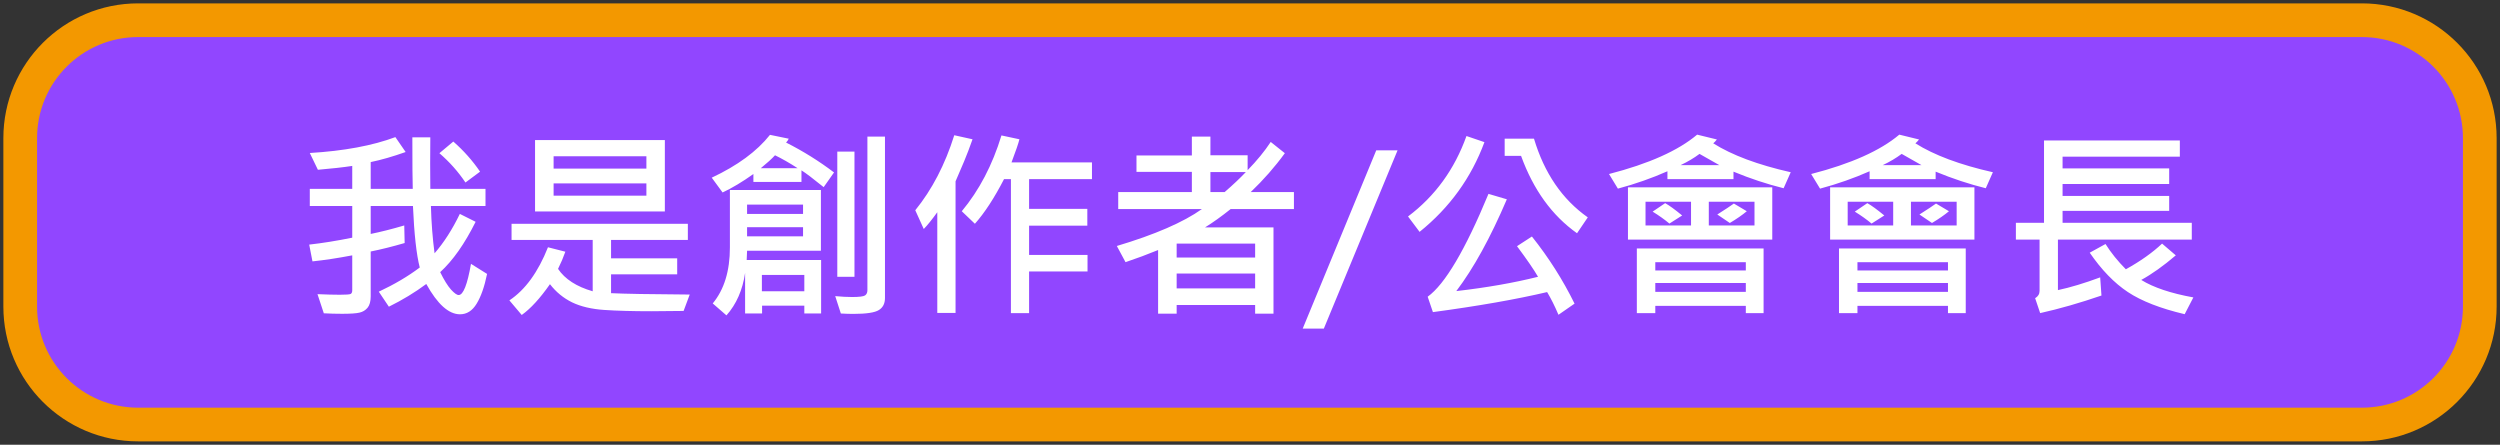 <svg width="371" height="66" viewBox="0 0 371 66" fill="none" xmlns="http://www.w3.org/2000/svg">
<rect x="0" y="0" width="371" height="66" fill="#333333" stroke="none"/>
<path d="M350.5 3H20.5C10.835 3 3 10.835 3 20.5V45.5C3 55.165 10.835 63 20.5 63H350.5C360.165 63 368 55.165 368 45.5V20.5C368 10.835 360.165 3 350.5 3Z" fill="#9146FF"/>
<path d="M72.282 40.649C71.892 42.554 71.374 44.028 70.73 45.073C70.095 46.118 69.274 46.641 68.269 46.641C66.589 46.641 64.919 45.142 63.259 42.144C61.579 43.394 59.728 44.517 57.707 45.513L56.213 43.286C58.527 42.202 60.554 41.006 62.292 39.697C61.804 37.812 61.467 34.77 61.281 30.571H55.012V34.717C56.506 34.414 58.166 33.994 59.992 33.457L60.051 36.065C58.244 36.592 56.565 37.012 55.012 37.324V43.975C55.012 44.736 54.855 45.303 54.543 45.674C54.23 46.045 53.835 46.284 53.356 46.392C52.878 46.509 52.019 46.567 50.778 46.567C49.851 46.567 48.942 46.543 48.054 46.494L47.116 43.652C48.464 43.711 49.567 43.74 50.427 43.74C51.345 43.74 51.882 43.701 52.038 43.623C52.194 43.535 52.273 43.355 52.273 43.081V37.895C50.124 38.306 48.156 38.603 46.369 38.789L45.886 36.299C47.819 36.084 49.948 35.742 52.273 35.273V30.571H45.974V28.023H52.273V24.624C50.925 24.829 49.226 25.02 47.175 25.195L45.974 22.705C51.042 22.402 55.275 21.616 58.674 20.347L60.197 22.559C58.303 23.232 56.574 23.73 55.012 24.053V28.023H61.252C61.213 26.811 61.193 24.263 61.193 20.376H63.859C63.83 22.974 63.83 25.523 63.859 28.023H72.048V30.571H63.947C64.016 33.062 64.196 35.4 64.489 37.588C65.876 35.996 67.126 34.048 68.239 31.743L70.583 32.915C68.952 36.187 67.199 38.677 65.324 40.386C65.9 41.558 66.433 42.417 66.921 42.964C67.419 43.511 67.8 43.784 68.064 43.784C68.747 43.784 69.357 42.241 69.894 39.155L72.282 40.649ZM71.242 25.474L69.074 27.085C68 25.483 66.711 24.033 65.207 22.734L67.272 21.006C68.806 22.354 70.129 23.843 71.242 25.474ZM98.664 31.377H79.401V20.786H98.664V31.377ZM95.925 25.02V23.189H82.155V25.02H95.925ZM95.925 29.033V27.217H82.155V29.033H95.925ZM102.355 43.711L101.447 46.143C99.553 46.172 97.956 46.187 96.657 46.187C93.884 46.187 91.555 46.123 89.67 45.996C87.785 45.869 86.193 45.493 84.894 44.868C83.606 44.233 82.512 43.335 81.613 42.173C80.139 44.282 78.742 45.806 77.424 46.743L75.593 44.575C77.946 43.013 79.856 40.386 81.32 36.694L83.898 37.353C83.606 38.184 83.244 39.033 82.814 39.902C83.84 41.426 85.554 42.534 87.956 43.227V35.61H75.915V33.208H102.077V35.61H90.681V38.335H100.495V40.708H90.681V43.506C92.565 43.603 96.457 43.672 102.355 43.711ZM123.771 25.591L122.233 27.773C120.642 26.484 119.543 25.654 118.938 25.283V26.997H111.804V25.825C110.173 26.987 108.649 27.9 107.233 28.564L105.622 26.367C109.45 24.57 112.331 22.451 114.265 20.01L117.048 20.581C116.96 20.786 116.828 20.977 116.652 21.152C119.182 22.432 121.555 23.911 123.771 25.591ZM118.366 24.961C117.175 24.189 116.057 23.55 115.012 23.042C114.553 23.55 113.85 24.189 112.902 24.961H118.366ZM131.33 44.224C131.33 45.044 131.027 45.64 130.422 46.011C129.826 46.392 128.562 46.582 126.628 46.582C126.052 46.582 125.437 46.562 124.782 46.523L123.947 43.945C124.885 44.033 125.72 44.077 126.452 44.077C127.497 44.077 128.137 43.999 128.371 43.843C128.605 43.677 128.723 43.423 128.723 43.081V20.273H131.33V44.224ZM126.804 41.074H124.255V22.5H126.804V41.074ZM121.853 46.523H119.362V45.366H113.093V46.523H110.573V40.503C110.202 43.042 109.279 45.142 107.805 46.802L105.769 45.029C107.468 42.978 108.317 40.21 108.317 36.724V28.198H121.823V37.207H110.866C110.866 37.539 110.847 37.998 110.808 38.584H121.853V46.523ZM119.172 31.743V30.366H110.866V31.743H119.172ZM119.172 35.068V33.721H110.866V35.068H119.172ZM119.362 43.227V40.796H113.063V43.227H119.362ZM144.323 20.669C143.894 21.89 143.479 22.979 143.078 23.936L141.804 26.909V46.435H139.094V31.494C138.322 32.568 137.653 33.398 137.087 33.984L135.827 31.201C138.317 28.135 140.246 24.424 141.613 20.068L144.323 20.669ZM162.048 26.587H152.717V30.996H161.359V33.486H152.717V37.837H161.389V40.283H152.717V46.465H150.021V26.587H148.996C147.551 29.39 146.11 31.597 144.675 33.208L142.727 31.348C145.314 28.242 147.277 24.492 148.615 20.098L151.281 20.669C151.135 21.274 150.744 22.417 150.109 24.097H162.048V26.587ZM192.019 31.025H182.629C181.262 32.119 179.992 33.027 178.82 33.75H188.986V46.553H186.262V45.264H174.616V46.553H171.862V37.105C170.319 37.739 168.708 38.34 167.028 38.906L165.739 36.504C171.394 34.815 175.603 32.988 178.366 31.025H165.944V28.506H176.872V25.503H168.654V23.071H176.872V20.273H179.626V23.042H185.148V25.254C186.535 23.828 187.678 22.432 188.576 21.064L190.671 22.734C189.196 24.766 187.507 26.689 185.603 28.506H192.019V31.025ZM184.885 25.532H179.626V28.506H181.735C182.976 27.432 184.025 26.44 184.885 25.532ZM186.262 38.218V36.152H174.616V38.218H186.262ZM186.262 42.803V40.591H174.616V42.803H186.262ZM207.399 22.31L196.457 48.765H193.322L204.235 22.31H207.399ZM220.29 21.094C218.337 26.377 215.129 30.815 210.666 34.409L208.952 32.124C212.966 29.106 215.856 25.127 217.624 20.186L220.29 21.094ZM235.627 32.256L234.03 34.614C230.319 31.987 227.551 28.159 225.725 23.13H223.293V20.581H227.644C229.177 25.698 231.838 29.59 235.627 32.256ZM233.664 45.059L231.276 46.714C230.72 45.405 230.158 44.282 229.592 43.345C224.973 44.429 219.323 45.42 212.644 46.318L211.867 44.033C214.436 42.178 217.443 37.09 220.891 28.77L223.615 29.575C221.184 35.269 218.684 39.81 216.115 43.198C220.617 42.681 224.66 41.973 228.244 41.074C227.639 40.029 226.599 38.516 225.124 36.533L227.336 35.098C229.826 38.223 231.936 41.543 233.664 45.059ZM265.744 25.561L264.689 27.935C262.238 27.329 259.758 26.509 257.248 25.474V26.587H247.448V25.415C245.134 26.44 242.683 27.3 240.095 27.993L238.776 25.825C244.685 24.302 249.045 22.354 251.857 19.98L254.787 20.698C254.582 20.952 254.401 21.143 254.245 21.27C257.028 23.027 260.861 24.458 265.744 25.561ZM255.153 24.507C253.542 23.608 252.561 23.052 252.209 22.837C251.389 23.452 250.451 24.009 249.396 24.507H255.153ZM263.005 35.552H241.589V27.803H263.005V35.552ZM260.368 33.457V29.941H253.586V33.457H260.368ZM259.226 31.348C258.562 31.904 257.722 32.485 256.706 33.091L254.846 31.831C256.018 31.089 256.838 30.547 257.307 30.205L259.226 31.348ZM250.949 33.457V29.941H244.196V33.457H250.949ZM249.631 31.977L247.741 33.179C247.019 32.573 246.188 31.982 245.251 31.406L247.111 30.146C247.727 30.488 248.566 31.099 249.631 31.977ZM261.716 46.465H259.079V45.395H245.646V46.465H242.907V36.87H261.716V46.465ZM259.079 40.137V38.906H245.646V40.137H259.079ZM259.079 43.315V41.997H245.646V43.315H259.079ZM295.744 25.561L294.689 27.935C292.238 27.329 289.758 26.509 287.248 25.474V26.587H277.448V25.415C275.134 26.44 272.683 27.3 270.095 27.993L268.776 25.825C274.685 24.302 279.045 22.354 281.857 19.98L284.787 20.698C284.582 20.952 284.401 21.143 284.245 21.27C287.028 23.027 290.861 24.458 295.744 25.561ZM285.153 24.507C283.542 23.608 282.561 23.052 282.209 22.837C281.389 23.452 280.451 24.009 279.396 24.507H285.153ZM293.005 35.552H271.589V27.803H293.005V35.552ZM290.368 33.457V29.941H283.586V33.457H290.368ZM289.226 31.348C288.562 31.904 287.722 32.485 286.706 33.091L284.846 31.831C286.018 31.089 286.838 30.547 287.307 30.205L289.226 31.348ZM280.949 33.457V29.941H274.196V33.457H280.949ZM279.631 31.977L277.741 33.179C277.019 32.573 276.188 31.982 275.251 31.406L277.111 30.146C277.727 30.488 278.566 31.099 279.631 31.977ZM291.716 46.465H289.079V45.395H275.646V46.465H272.907V36.87H291.716V46.465ZM289.079 40.137V38.906H275.646V40.137H289.079ZM289.079 43.315V41.997H275.646V43.315H289.079ZM325.261 35.552H305.397V43.052C307.233 42.661 309.323 42.031 311.667 41.162L311.857 43.857C308.645 44.961 305.612 45.83 302.761 46.465L302.014 44.253C302.453 43.989 302.673 43.628 302.673 43.169V35.552H299.157V33.062H303.332V20.845H323.488V23.247H306.086V24.99H321.906V27.305H306.086V29.077H321.906V31.289H306.086V33.062H325.261V35.552ZM325.495 44.136L324.206 46.626C320.612 45.776 317.805 44.683 315.783 43.345C313.762 42.007 311.872 40.059 310.114 37.5L312.458 36.211C313.269 37.5 314.274 38.75 315.476 39.961C317.644 38.76 319.436 37.49 320.852 36.152L322.888 37.895C321.042 39.468 319.333 40.684 317.761 41.543C319.577 42.666 322.155 43.53 325.495 44.136Z" fill="white"/>
<path d="M350.5 3H20.5C10.835 3 3 10.835 3 20.5V45.5C3 55.165 10.835 63 20.5 63H350.5C360.165 63 368 55.165 368 45.5V20.5C368 10.835 360.165 3 350.5 3Z" stroke="#F39800" stroke-width="5"/>
</svg>
